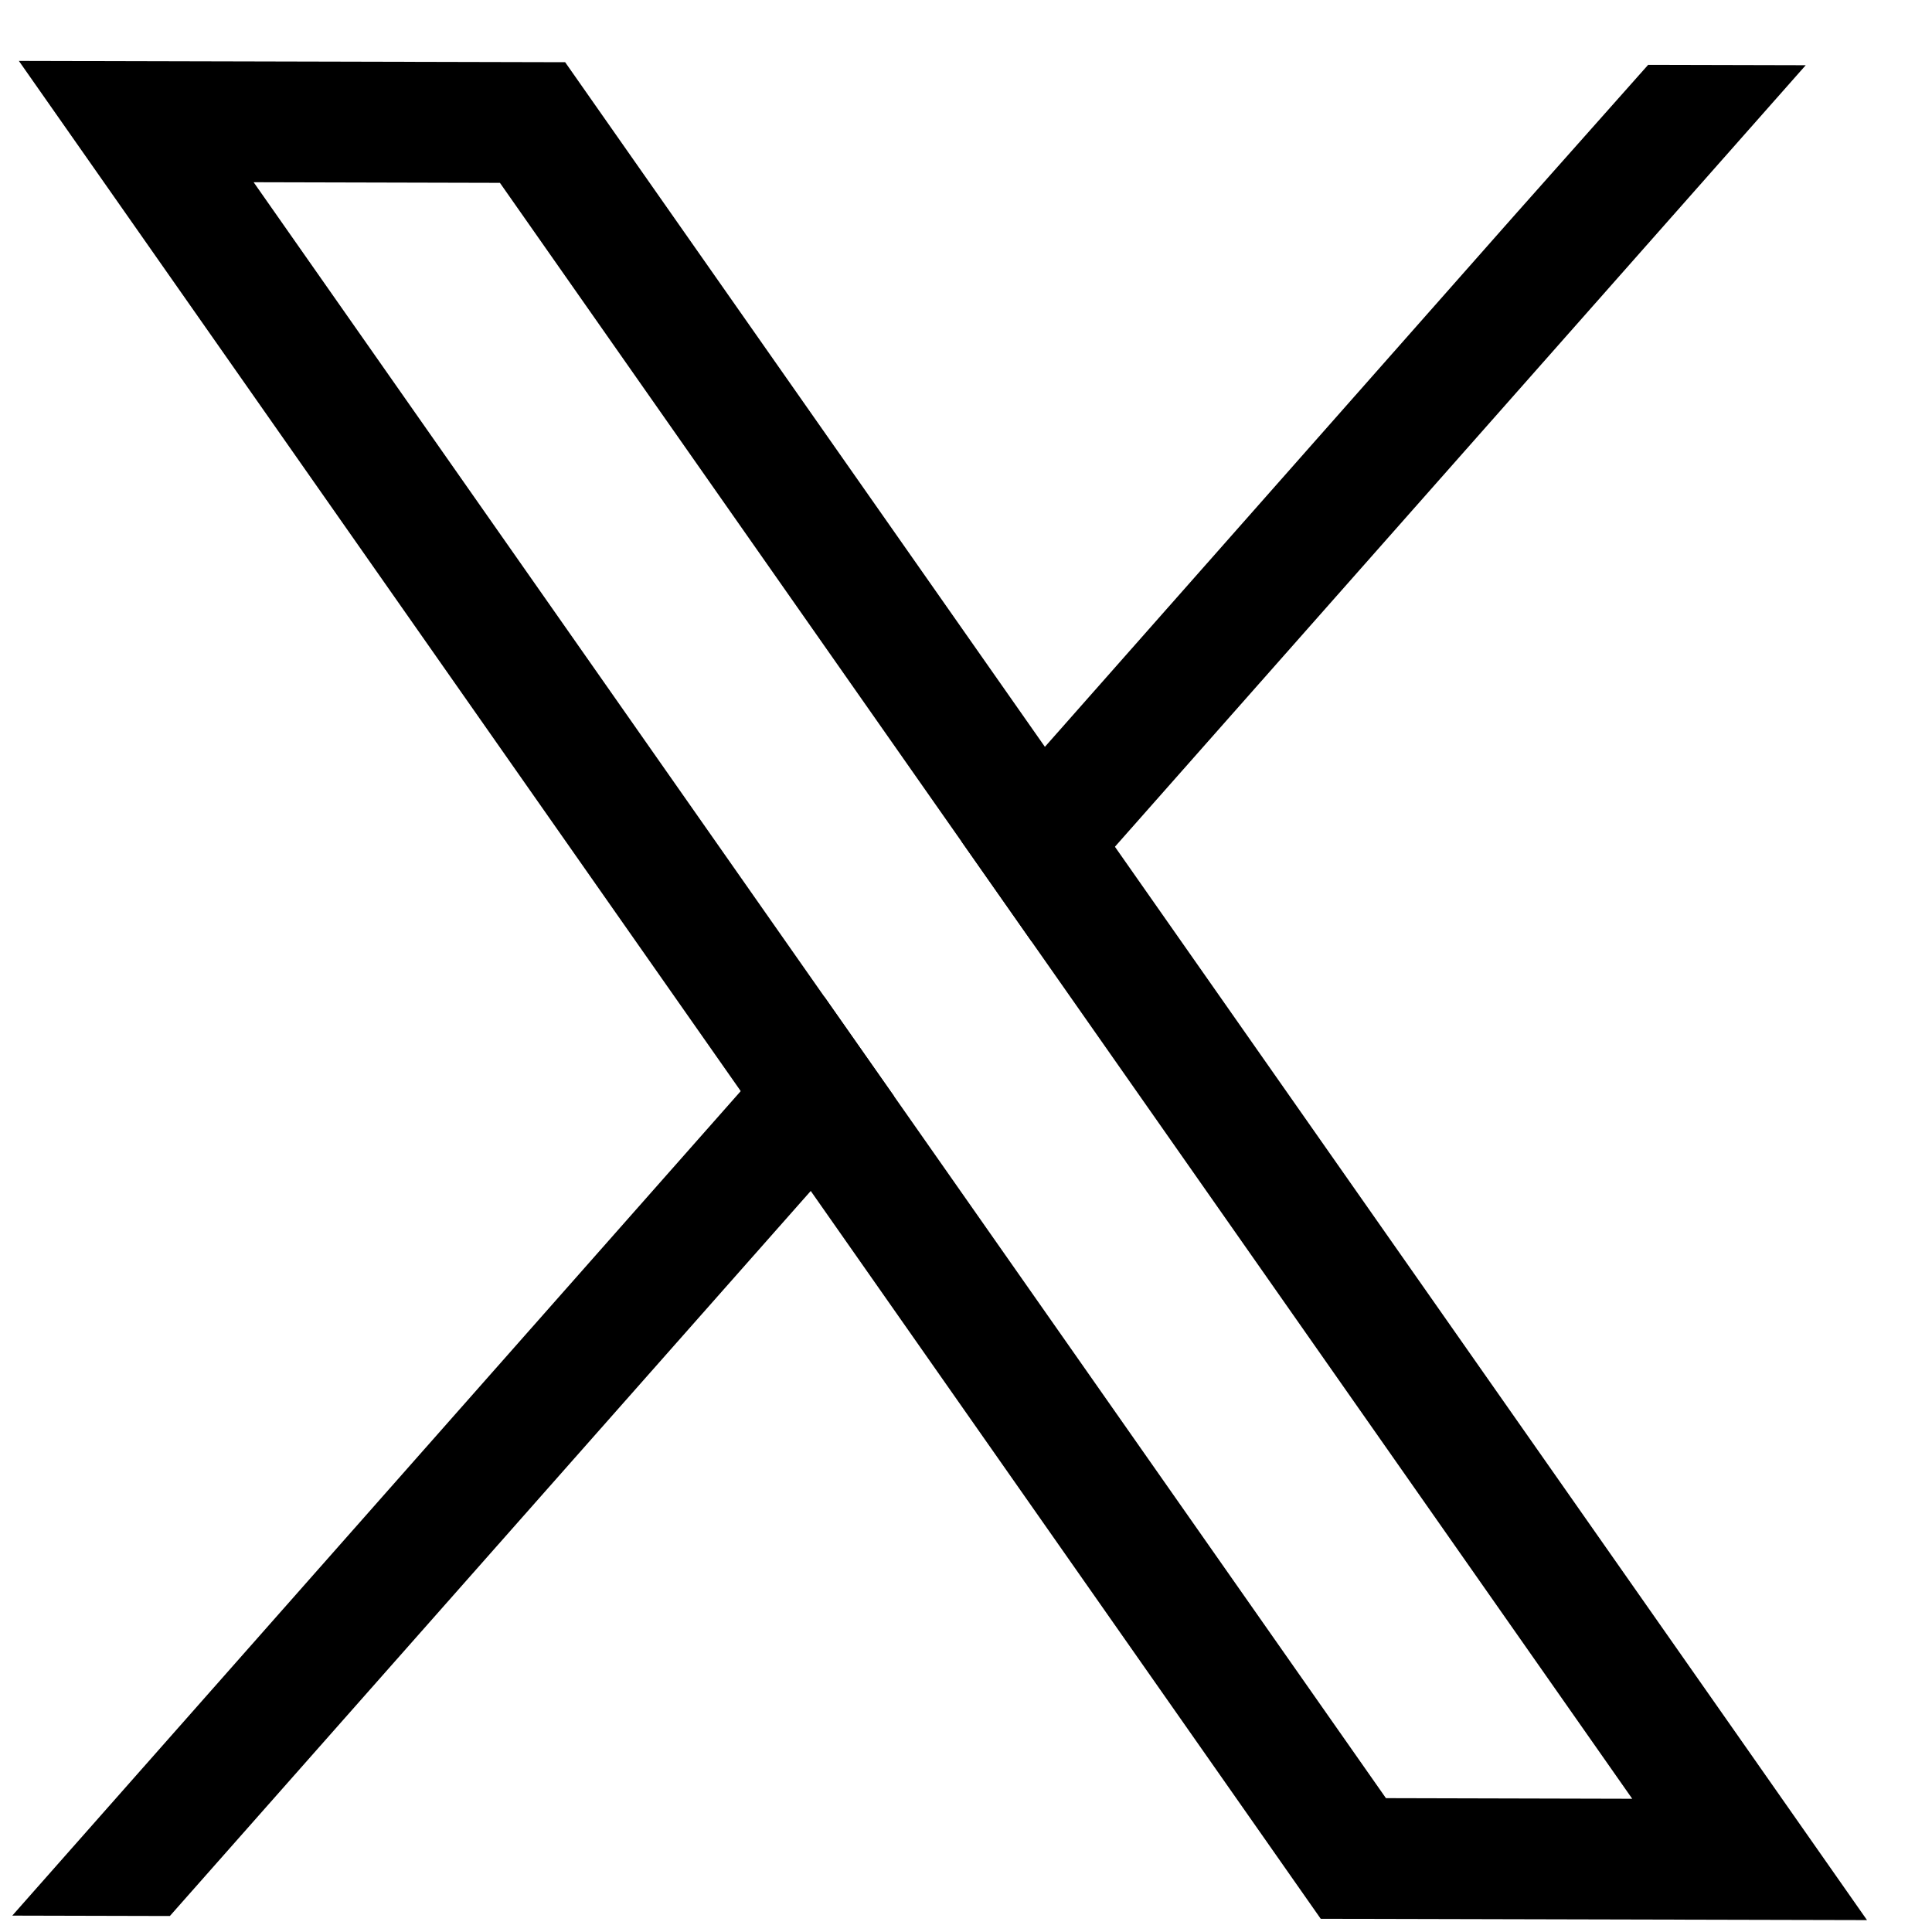 <svg width="25" height="25" viewBox="0 0 25 25" fill="none" xmlns="http://www.w3.org/2000/svg">
<path d="M22.441 22.393L14.427 10.957L13.521 9.664L7.788 1.483L7.313 0.805L0.244 0.788L1.962 3.24L9.585 14.119L10.491 15.411L16.615 24.151L17.09 24.829L24.159 24.846L22.441 22.393L22.441 22.393ZM17.934 23.268L11.571 14.188L10.665 12.895L3.282 2.358L6.469 2.366L12.44 10.887L13.346 12.18L21.121 23.276L17.934 23.268L17.934 23.268Z" fill="black"/>
<path d="M10.665 12.895L11.571 14.188L10.491 15.411L2.198 24.793L0.159 24.788L9.585 14.119L10.665 12.895Z" fill="black"/>
<path d="M23.366 0.844L14.427 10.957L13.347 12.18L12.441 10.887L13.521 9.664L19.576 2.81L21.327 0.839L23.366 0.844Z" fill="black"/>
</svg>
